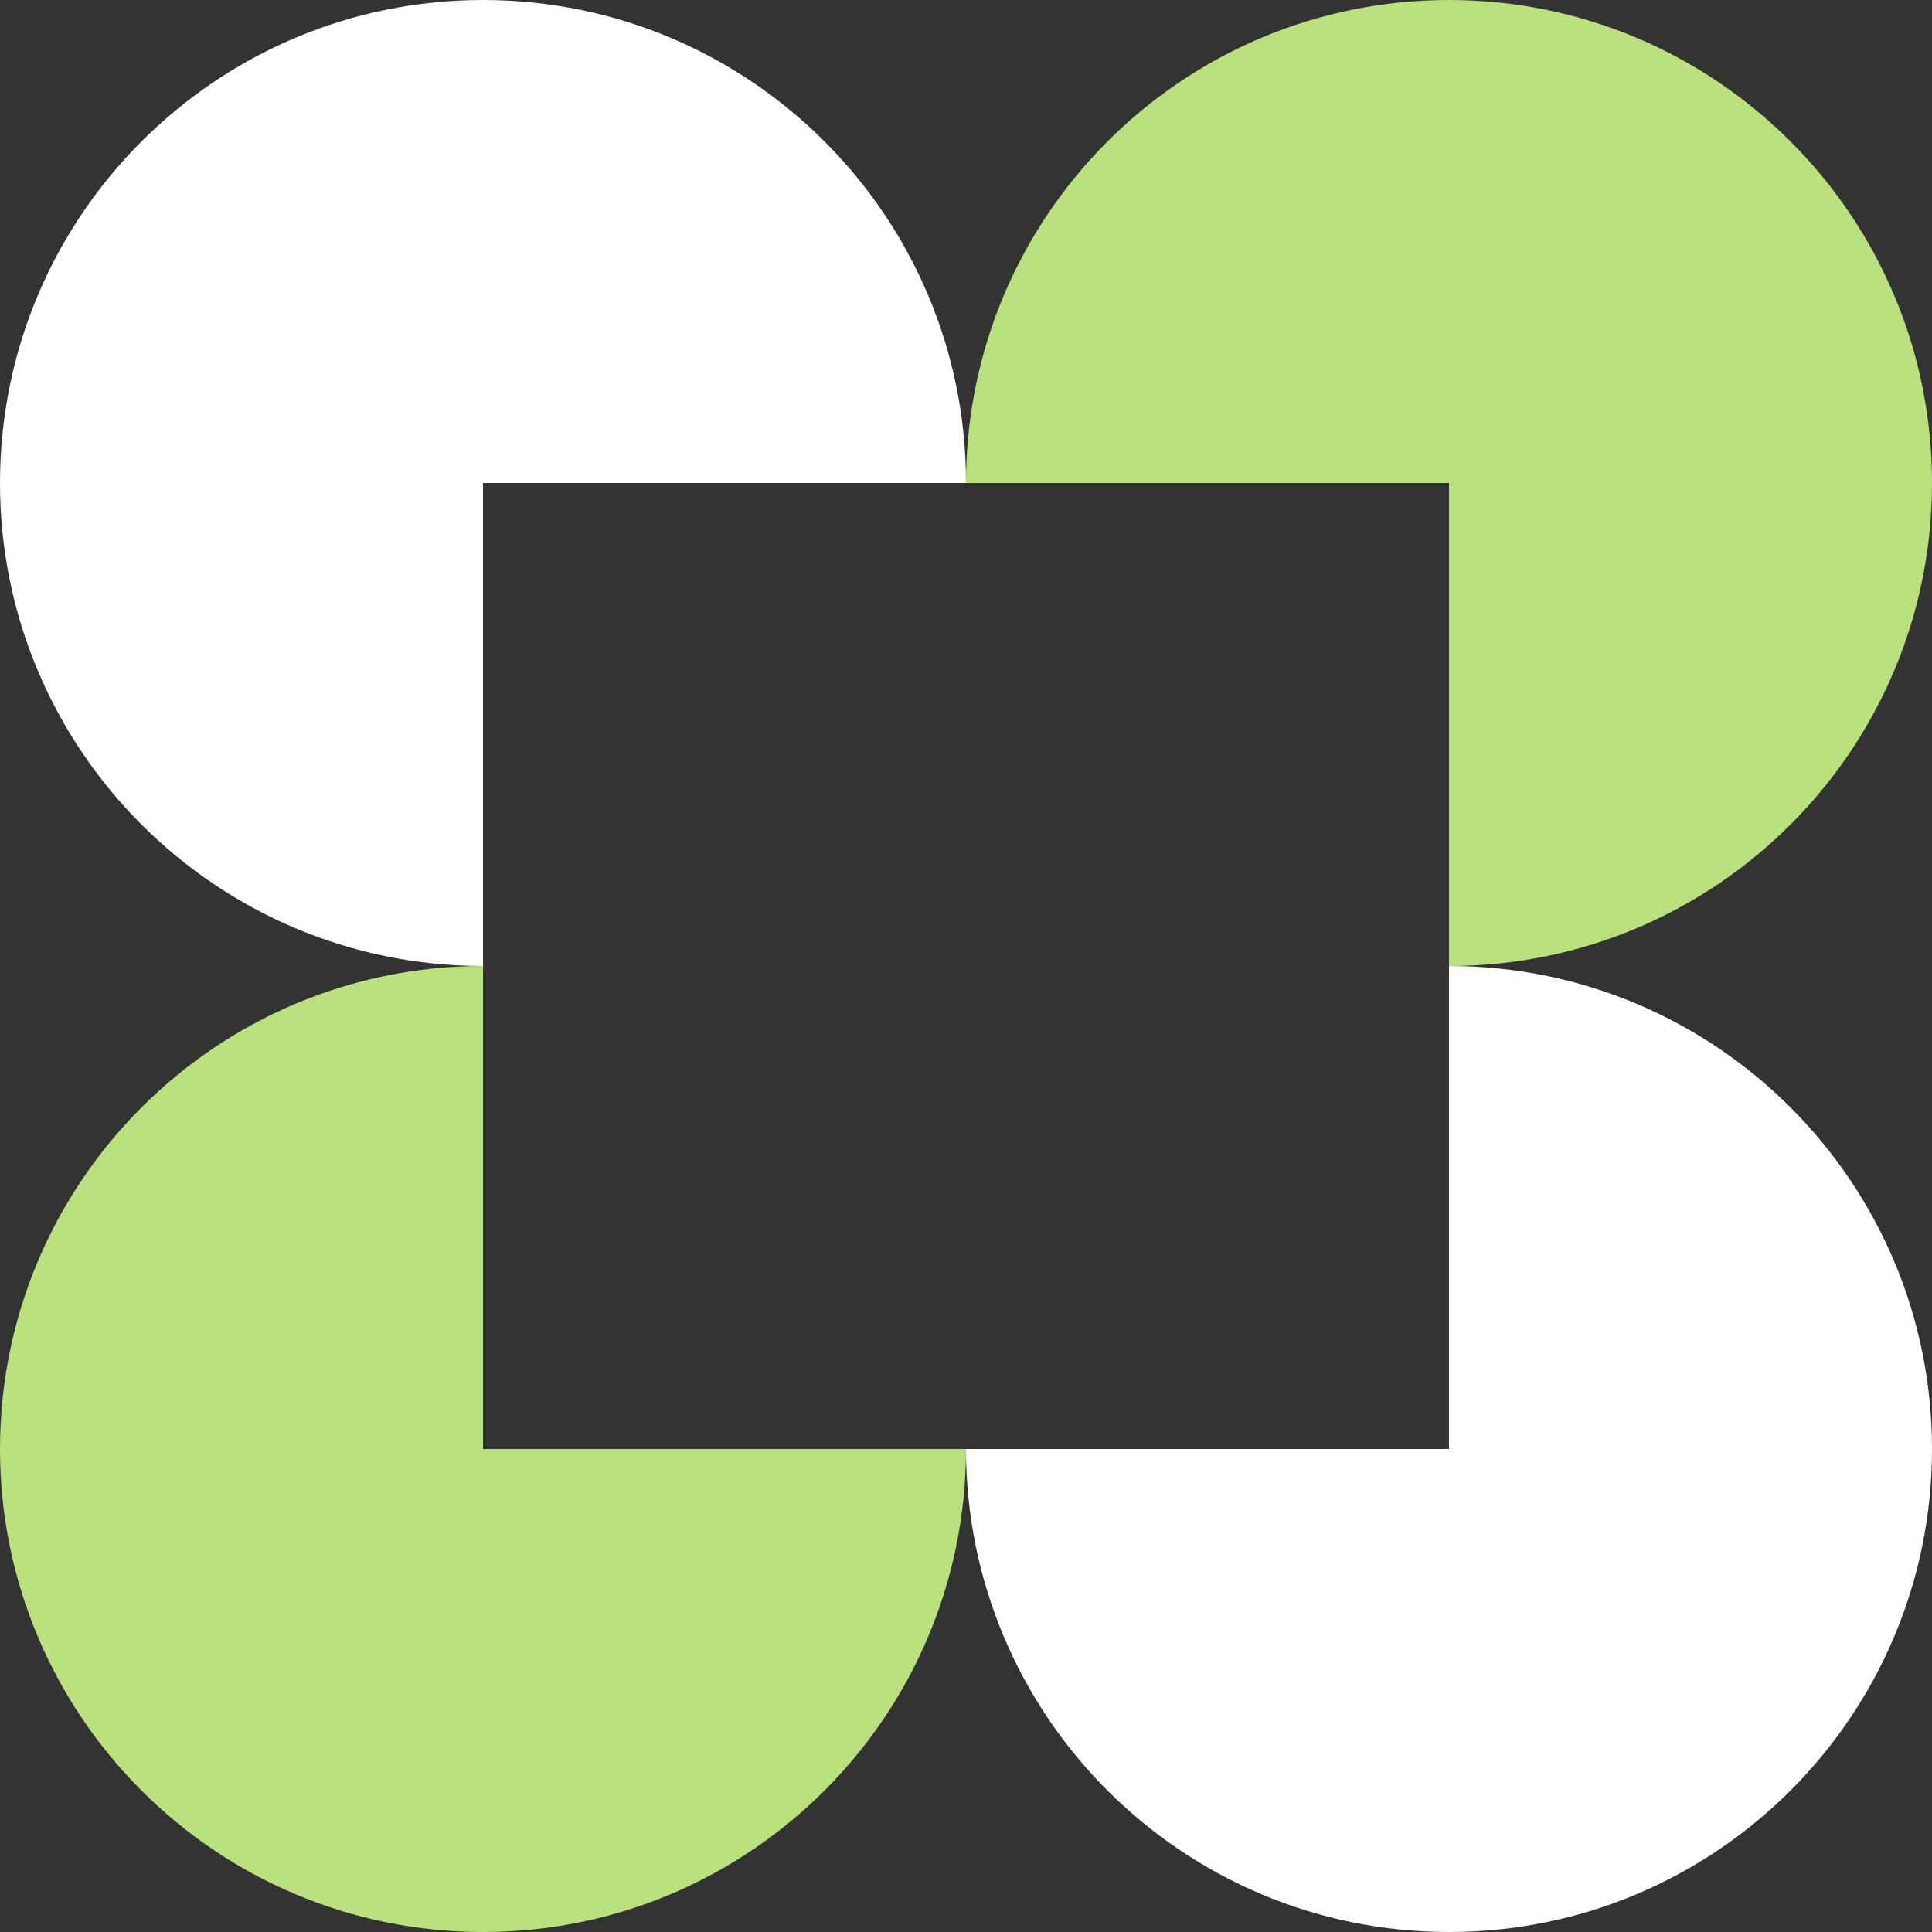 <svg width="200" height="200" viewBox="0 0 200 200" fill="none" xmlns="http://www.w3.org/2000/svg">
<rect x="0" y="0" width="200" height="200" fill="#333333" stroke="none"/>
<path fill-rule="evenodd" clip-rule="evenodd" d="M50 0C22.386 0 0 22.386 0 50C0 77.614 22.386 100 50 100L50 50L100 50C100 22.386 77.614 0 50 0Z" fill="white"/>
<path fill-rule="evenodd" clip-rule="evenodd" d="M150 200C177.614 200 200 177.614 200 150C200 122.386 177.614 100 150 100L150 150L100 150C100 177.614 122.386 200 150 200Z" fill="white"/>
<path fill-rule="evenodd" clip-rule="evenodd" d="M200 50C200 22.386 177.614 -9.78513e-07 150 -2.18557e-06C122.386 -3.39263e-06 100 22.386 100 50L150 50L150 100C177.614 100 200 77.614 200 50Z" fill="#B9E17D"/>
<path fill-rule="evenodd" clip-rule="evenodd" d="M-2.18557e-06 150C-9.78513e-07 177.614 22.386 200 50 200C77.614 200 100 177.614 100 150L50 150L50 100C22.386 100 -3.39263e-06 122.386 -2.18557e-06 150Z" fill="#B9E17D"/>
</svg>
